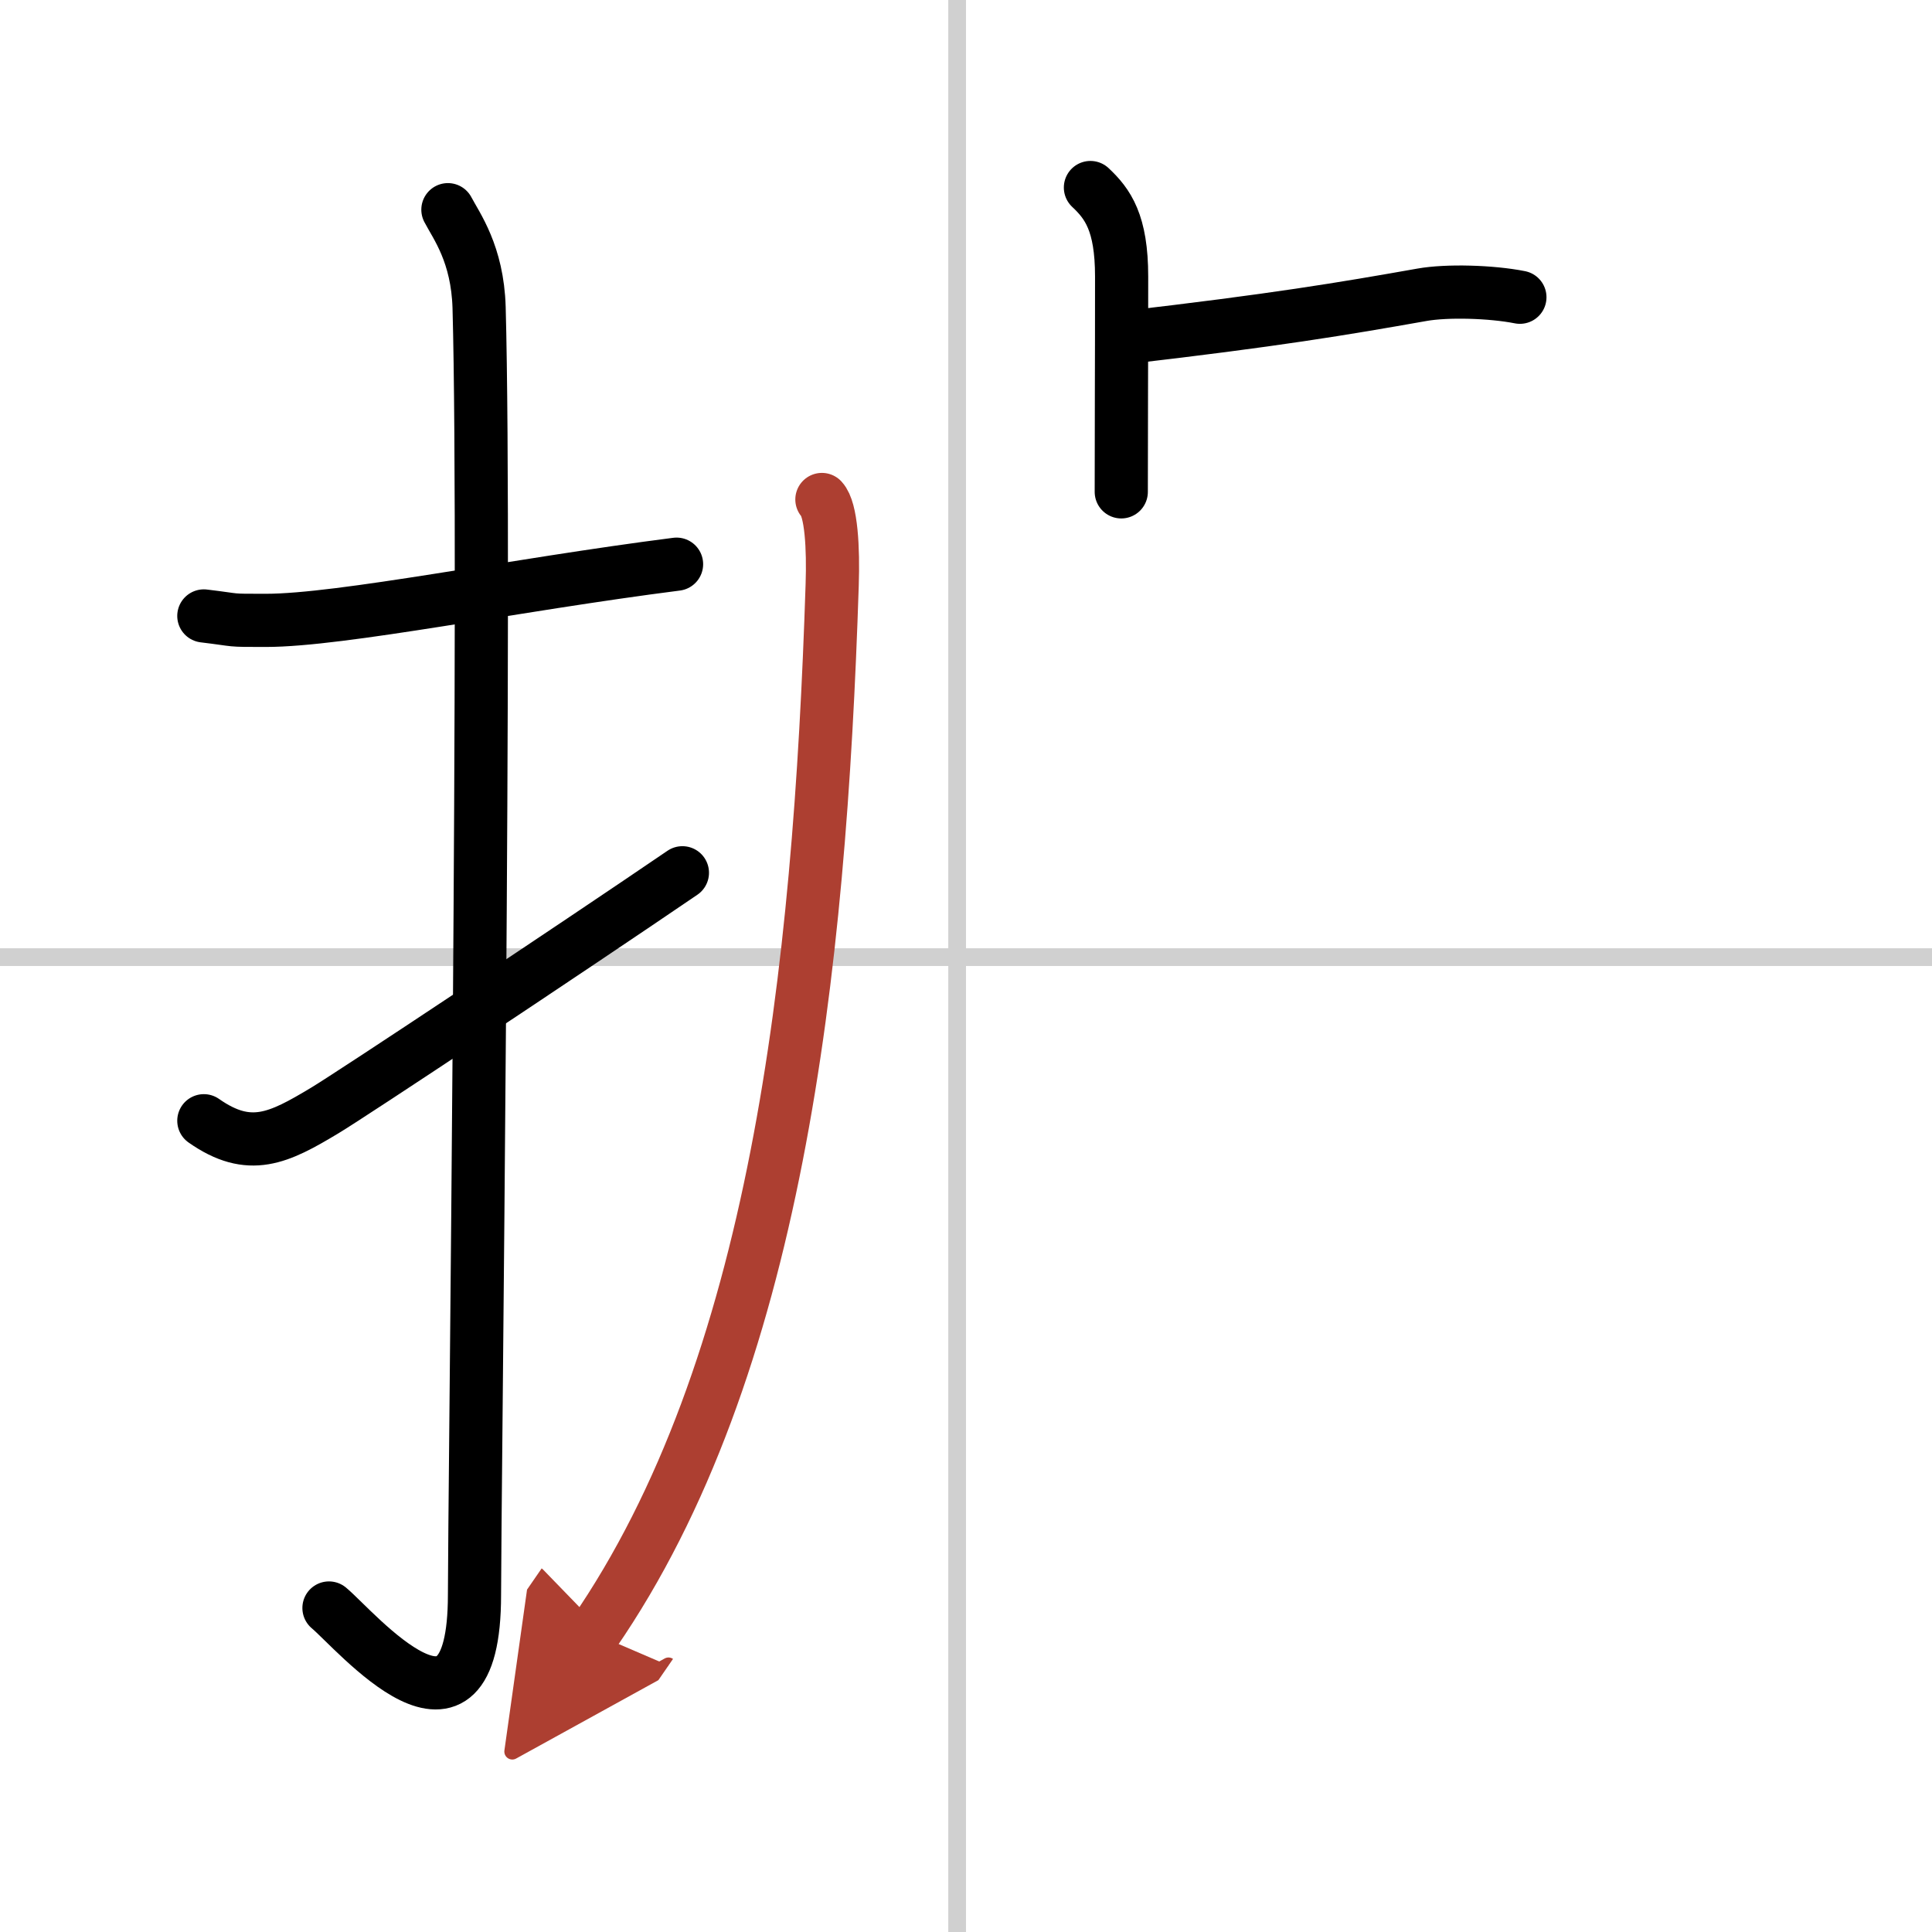 <svg width="400" height="400" viewBox="0 0 109 109" xmlns="http://www.w3.org/2000/svg"><defs><marker id="a" markerWidth="4" orient="auto" refX="1" refY="5" viewBox="0 0 10 10"><polyline points="0 0 10 5 0 10 1 5" fill="#ad3f31" stroke="#ad3f31"/></marker></defs><g fill="none" stroke="#000" stroke-linecap="round" stroke-linejoin="round" stroke-width="3"><rect width="100%" height="100%" fill="#fff" stroke="#fff"/><line x1="54" x2="54" y2="109" stroke="#d0d0d0" stroke-width="1"/><line x2="109" y1="54" y2="54" stroke="#d0d0d0" stroke-width="1"/><path d="M11.5,34.75C13.58,35,12.75,35,15,35c4.26,0,14-2,23.17-3.17"/><path d="m25.27 11.83c0.48 0.92 1.67 2.49 1.76 5.52 0.4 14.55-0.26 67.66-0.26 72.62 0 10.03-6.71 2-8.21 0.75"/><path d="m11.5 63.23c2.58 1.81 4.23 0.98 6.81-0.57 1.52-0.91 13.75-9.03 20.19-13.42"/><path d="m61.52 10.58c0.98 0.92 1.76 1.99 1.76 5.02 0 5.9-0.02 7.19-0.02 12.15"/><path d="m63.35 19.06c8.56-0.99 12.42-1.64 16.88-2.43 1.4-0.25 3.91-0.18 5.52 0.14"/><path d="m46.37 28.18c0.53 0.57 0.65 2.73 0.58 4.82-0.71 22-3.18 44.25-13.45 59.15" marker-end="url(#a)" stroke="#ad3f31"/></g></svg>
